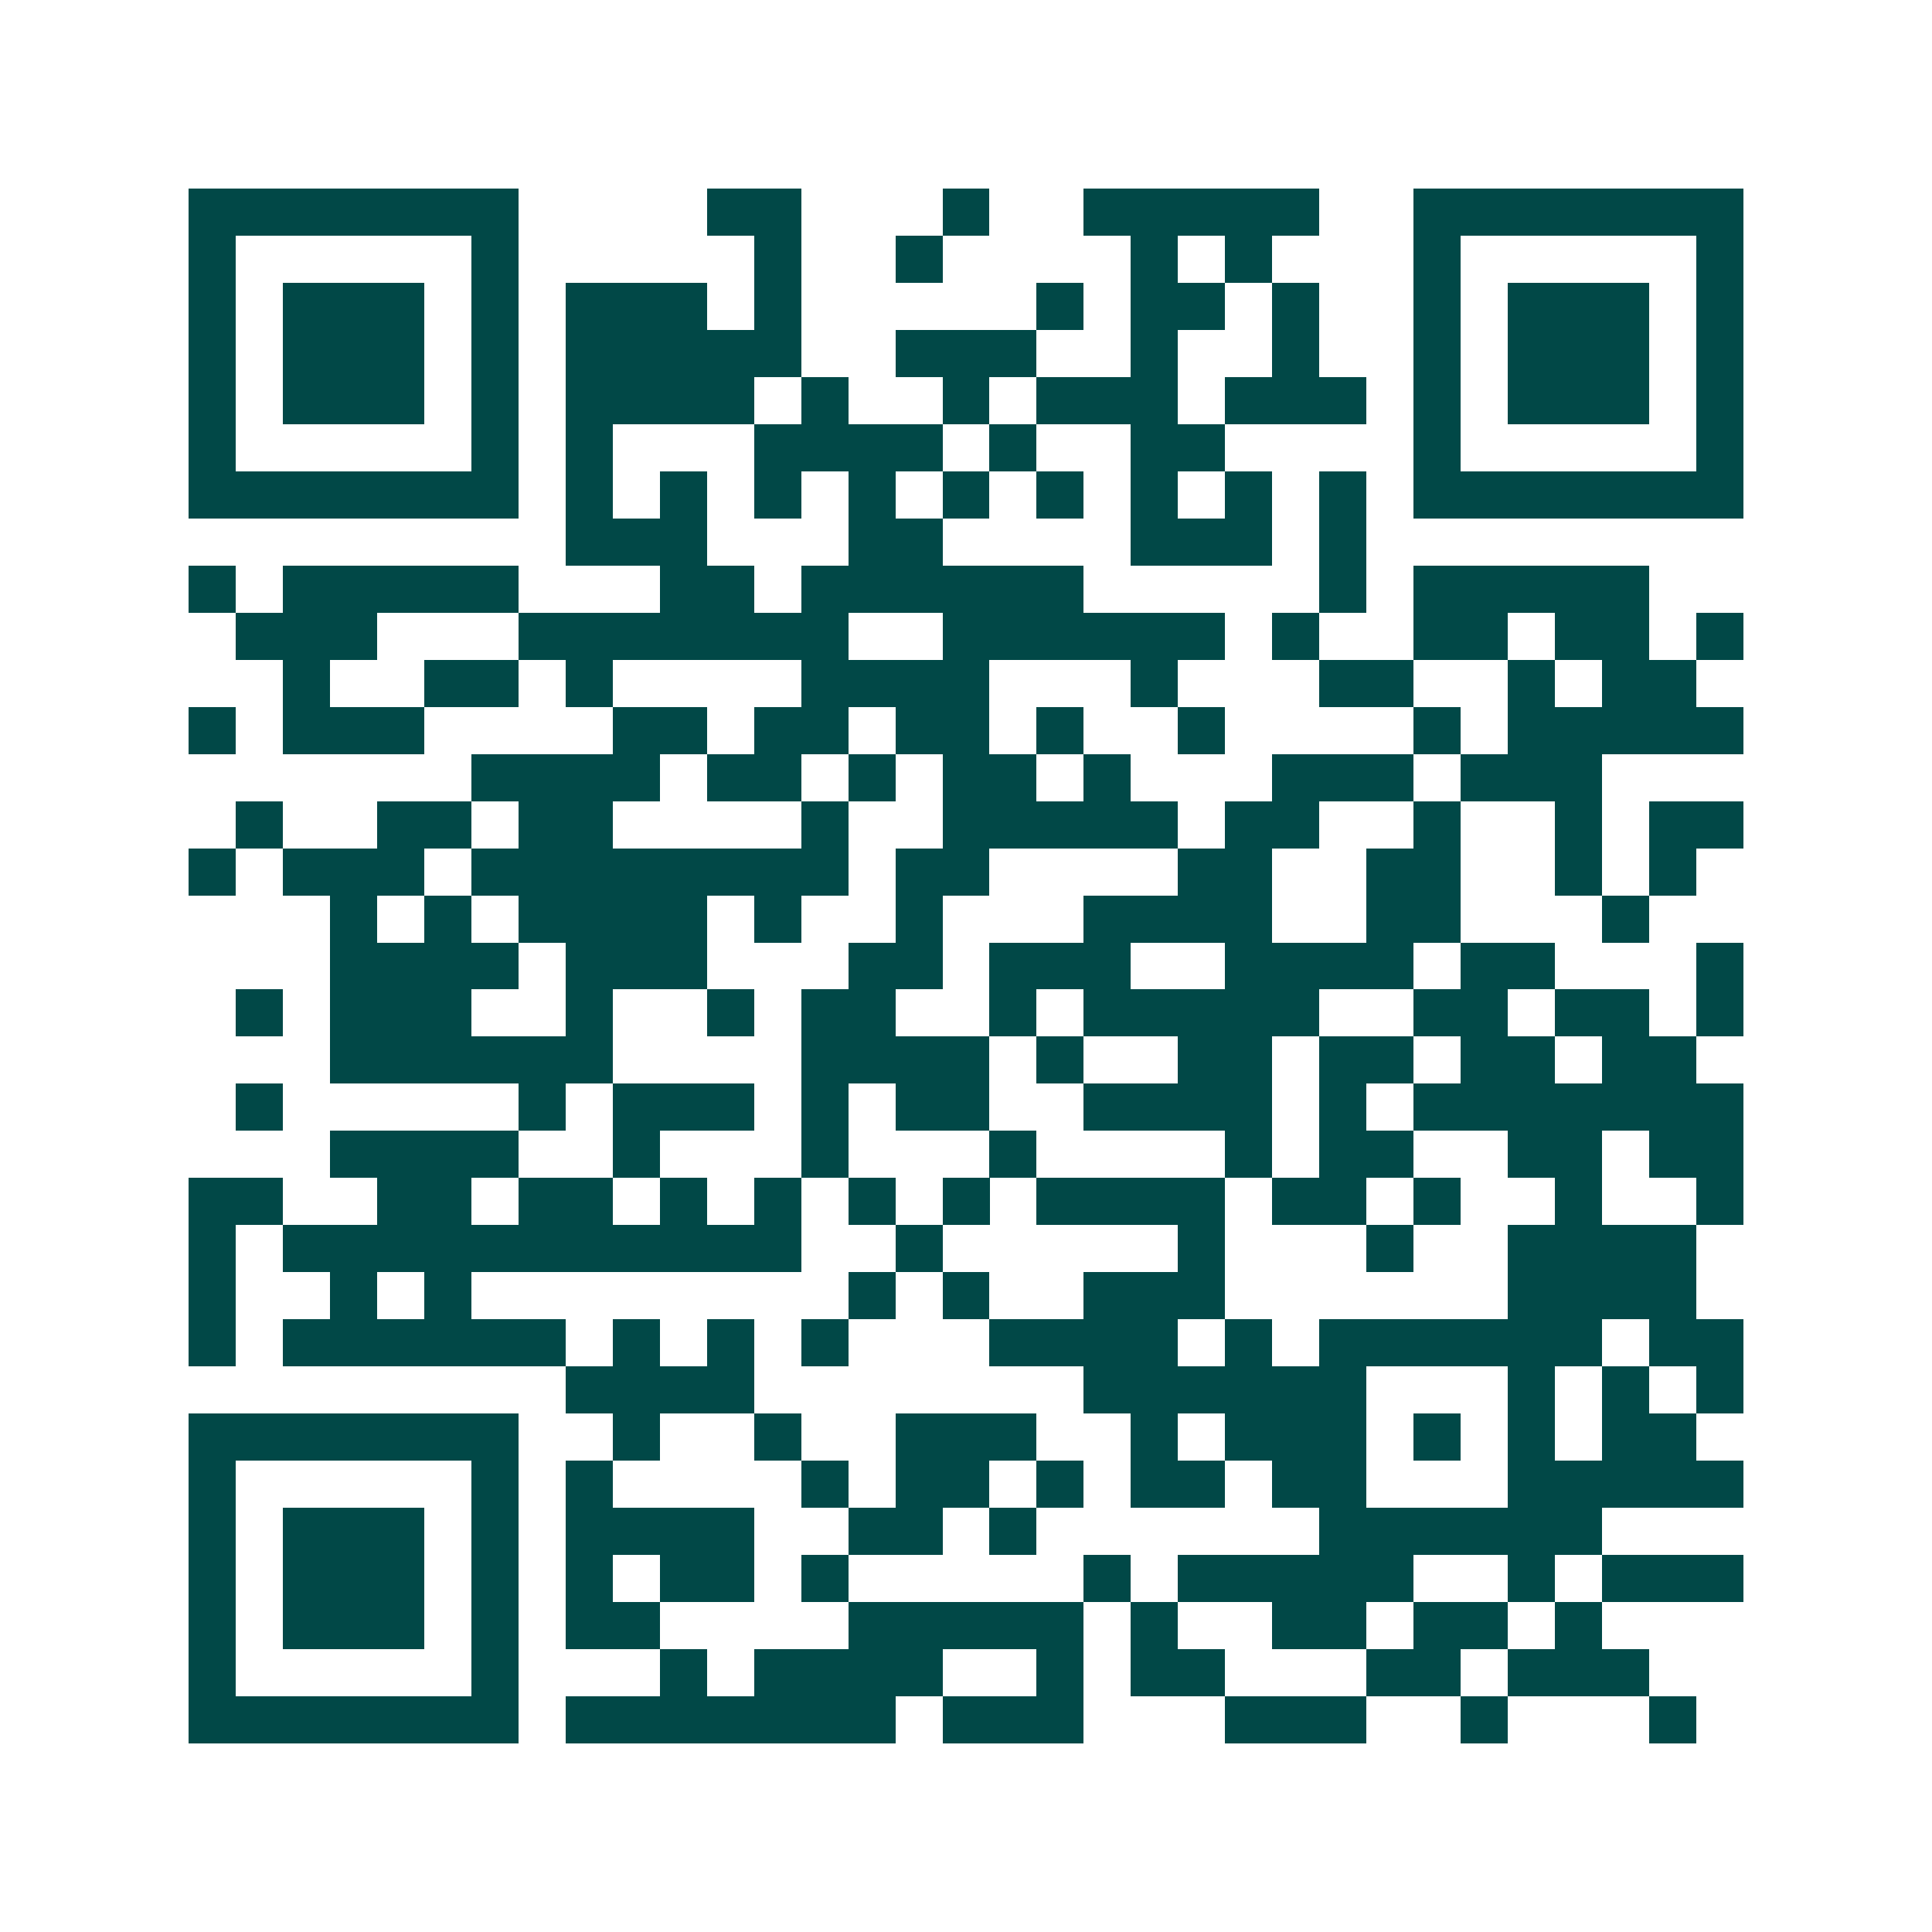 <svg xmlns="http://www.w3.org/2000/svg" width="200" height="200" viewBox="0 0 41 41" shape-rendering="crispEdges"><path fill="#ffffff" d="M0 0h41v41H0z"/><path stroke="#014847" d="M4 4.5h7m4 0h2m3 0h1m2 0h5m2 0h7M4 5.5h1m5 0h1m5 0h1m2 0h1m4 0h1m1 0h1m3 0h1m5 0h1M4 6.5h1m1 0h3m1 0h1m1 0h3m1 0h1m5 0h1m1 0h2m1 0h1m2 0h1m1 0h3m1 0h1M4 7.5h1m1 0h3m1 0h1m1 0h5m2 0h3m2 0h1m2 0h1m2 0h1m1 0h3m1 0h1M4 8.5h1m1 0h3m1 0h1m1 0h4m1 0h1m2 0h1m1 0h3m1 0h3m1 0h1m1 0h3m1 0h1M4 9.5h1m5 0h1m1 0h1m3 0h4m1 0h1m2 0h2m4 0h1m5 0h1M4 10.5h7m1 0h1m1 0h1m1 0h1m1 0h1m1 0h1m1 0h1m1 0h1m1 0h1m1 0h1m1 0h7M12 11.5h3m3 0h2m4 0h3m1 0h1M4 12.5h1m1 0h5m3 0h2m1 0h6m5 0h1m1 0h5M5 13.5h3m3 0h7m2 0h6m1 0h1m2 0h2m1 0h2m1 0h1M6 14.5h1m2 0h2m1 0h1m4 0h4m3 0h1m3 0h2m2 0h1m1 0h2M4 15.5h1m1 0h3m4 0h2m1 0h2m1 0h2m1 0h1m2 0h1m4 0h1m1 0h5M10 16.5h4m1 0h2m1 0h1m1 0h2m1 0h1m3 0h3m1 0h3M5 17.5h1m2 0h2m1 0h2m4 0h1m2 0h5m1 0h2m2 0h1m2 0h1m1 0h2M4 18.5h1m1 0h3m1 0h8m1 0h2m4 0h2m2 0h2m2 0h1m1 0h1M7 19.5h1m1 0h1m1 0h4m1 0h1m2 0h1m3 0h4m2 0h2m3 0h1M7 20.5h4m1 0h3m3 0h2m1 0h3m2 0h4m1 0h2m3 0h1M5 21.5h1m1 0h3m2 0h1m2 0h1m1 0h2m2 0h1m1 0h5m2 0h2m1 0h2m1 0h1M7 22.5h6m4 0h4m1 0h1m2 0h2m1 0h2m1 0h2m1 0h2M5 23.5h1m5 0h1m1 0h3m1 0h1m1 0h2m2 0h4m1 0h1m1 0h7M7 24.5h4m2 0h1m3 0h1m3 0h1m4 0h1m1 0h2m2 0h2m1 0h2M4 25.5h2m2 0h2m1 0h2m1 0h1m1 0h1m1 0h1m1 0h1m1 0h4m1 0h2m1 0h1m2 0h1m2 0h1M4 26.5h1m1 0h11m2 0h1m5 0h1m3 0h1m2 0h4M4 27.5h1m2 0h1m1 0h1m8 0h1m1 0h1m2 0h3m6 0h4M4 28.5h1m1 0h6m1 0h1m1 0h1m1 0h1m3 0h4m1 0h1m1 0h6m1 0h2M12 29.5h4m7 0h6m3 0h1m1 0h1m1 0h1M4 30.5h7m2 0h1m2 0h1m2 0h3m2 0h1m1 0h3m1 0h1m1 0h1m1 0h2M4 31.5h1m5 0h1m1 0h1m4 0h1m1 0h2m1 0h1m1 0h2m1 0h2m3 0h5M4 32.5h1m1 0h3m1 0h1m1 0h4m2 0h2m1 0h1m6 0h6M4 33.5h1m1 0h3m1 0h1m1 0h1m1 0h2m1 0h1m5 0h1m1 0h5m2 0h1m1 0h3M4 34.5h1m1 0h3m1 0h1m1 0h2m4 0h5m1 0h1m2 0h2m1 0h2m1 0h1M4 35.5h1m5 0h1m3 0h1m1 0h4m2 0h1m1 0h2m3 0h2m1 0h3M4 36.5h7m1 0h7m1 0h3m3 0h3m2 0h1m3 0h1"/></svg>
